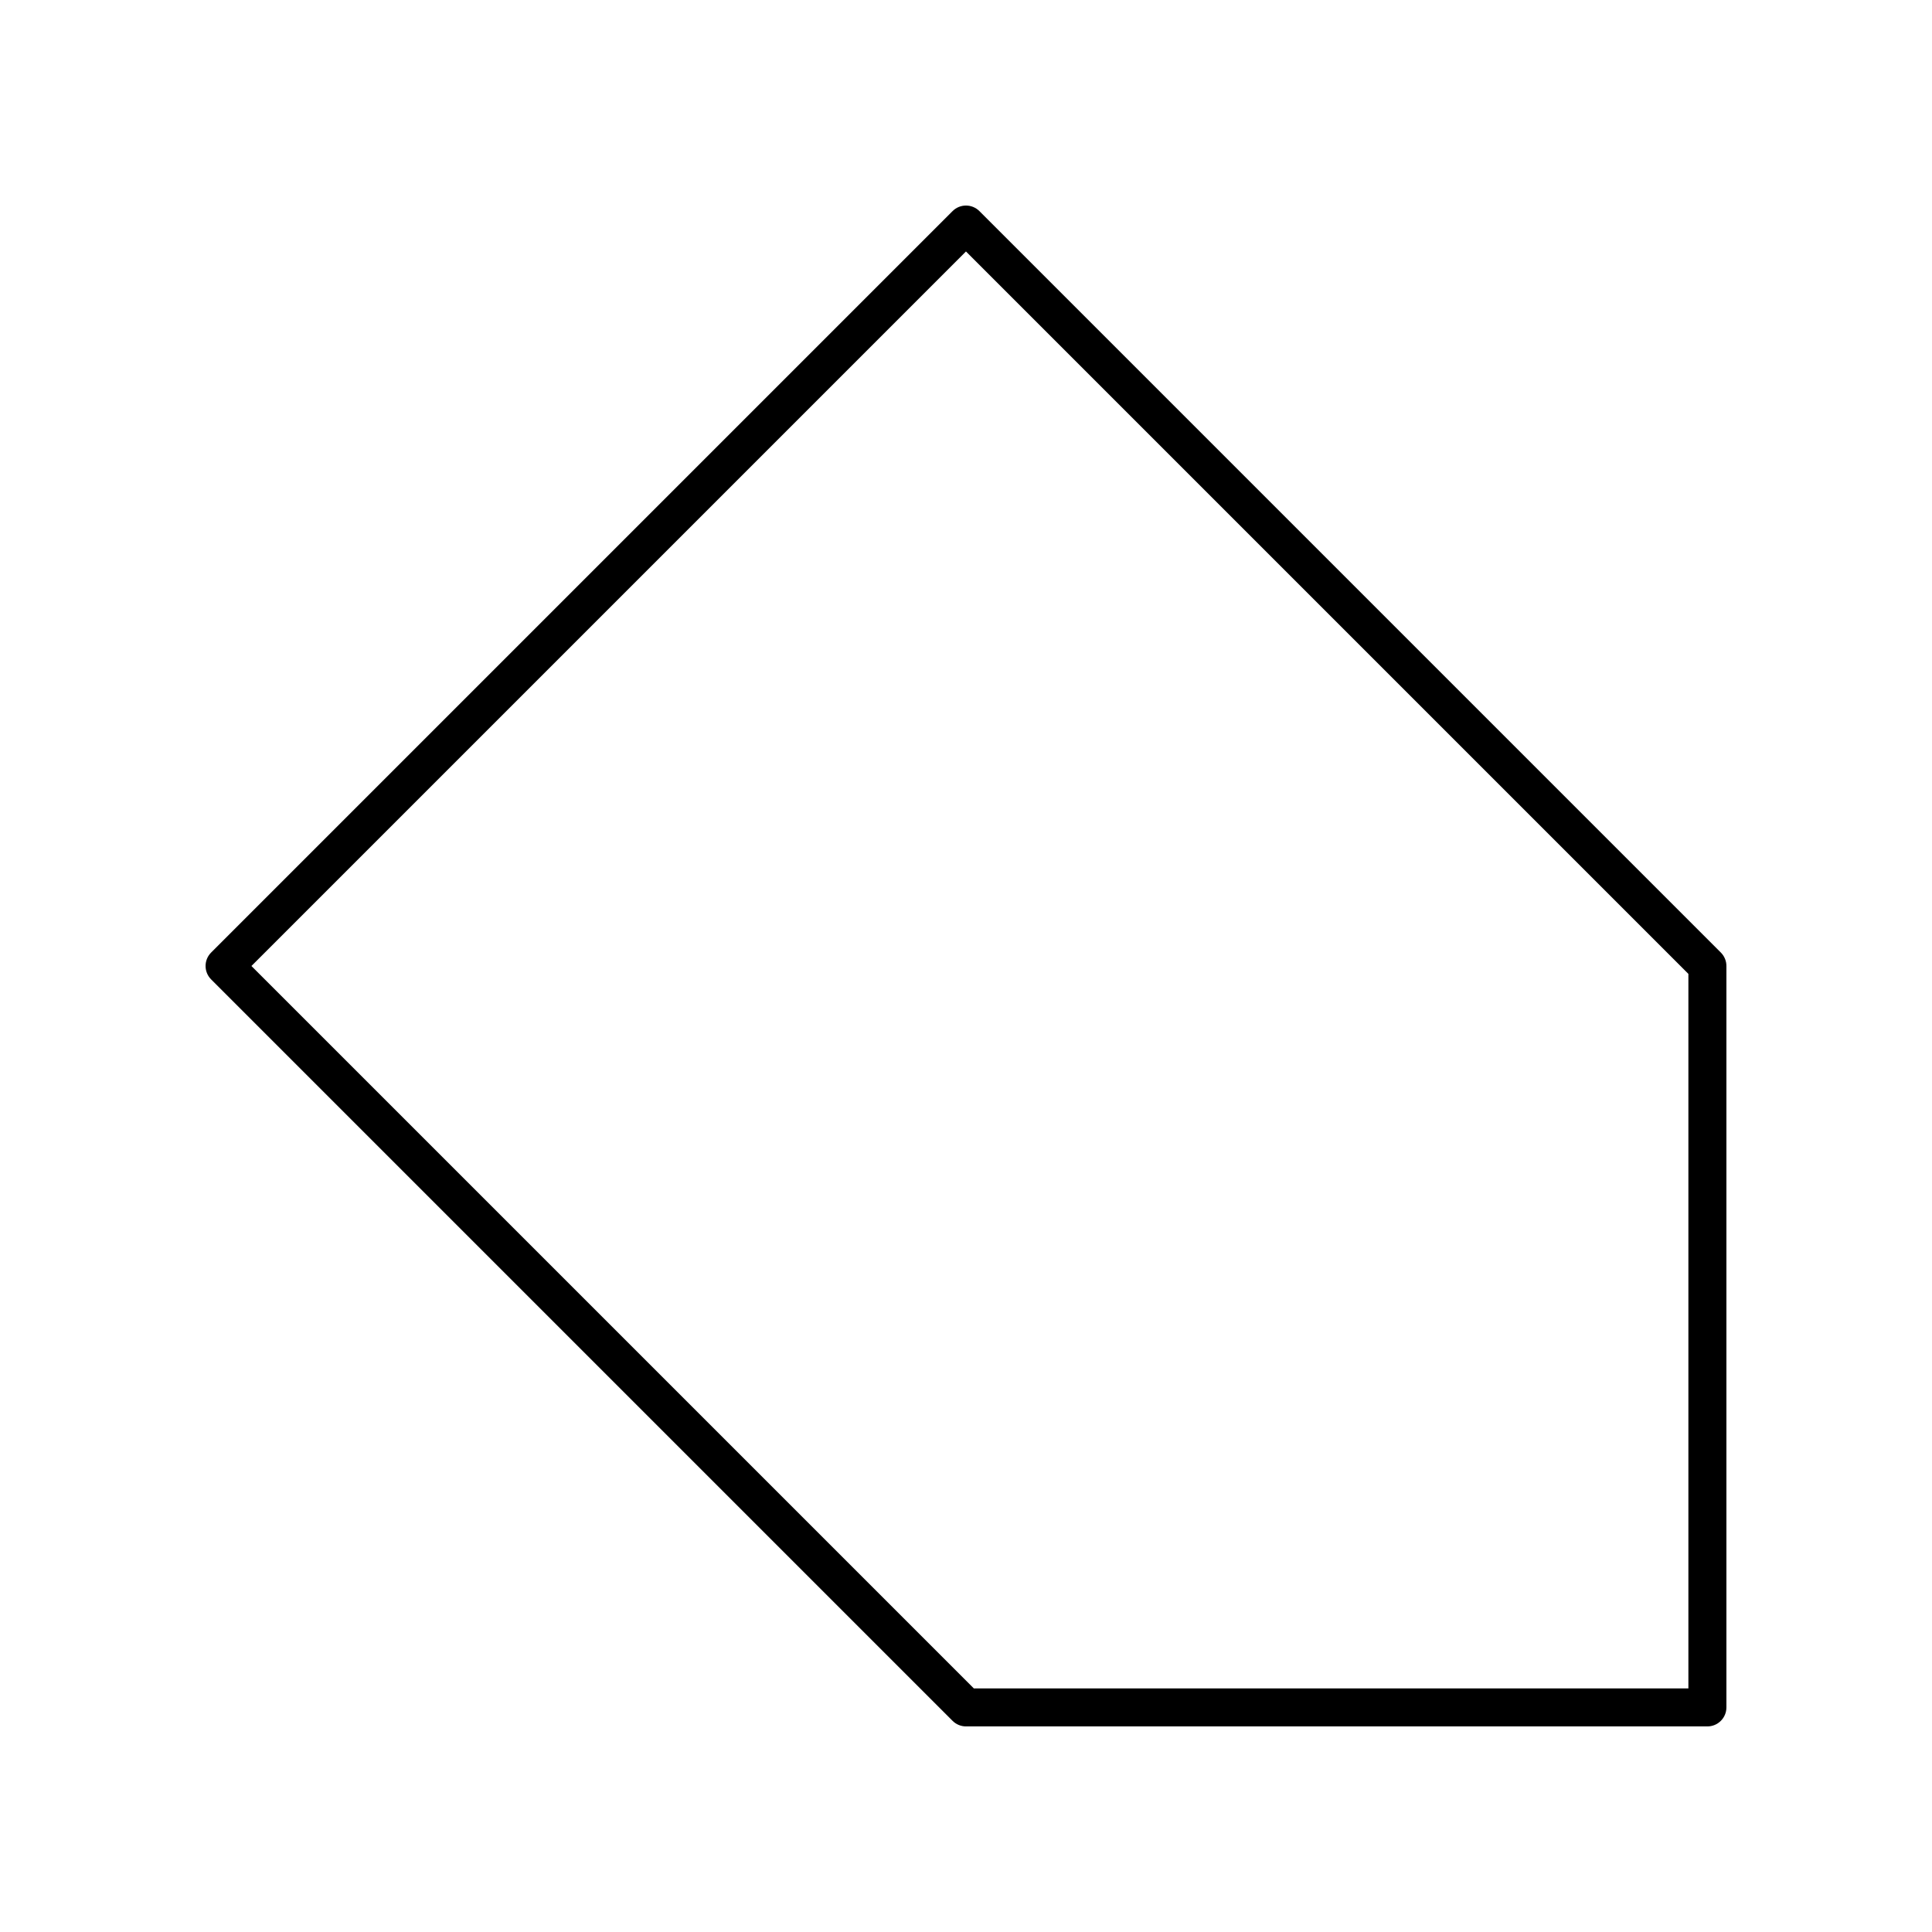 <?xml version="1.0" encoding="UTF-8"?>
<!-- Uploaded to: ICON Repo, www.svgrepo.com, Generator: ICON Repo Mixer Tools -->
<svg fill="#000000" width="800px" height="800px" version="1.1" viewBox="144 144 512 512" xmlns="http://www.w3.org/2000/svg">
 <path d="m403.56 199.95c-1.969-1.969-5.156-1.969-7.125 0l-196.48 196.48c-1.969 1.969-1.969 5.156 0 7.125l196.48 196.48c0.945 0.949 2.227 1.48 3.562 1.48h196.48c2.781 0 5.039-2.254 5.039-5.039v-196.48c0-1.34-0.531-2.617-1.477-3.562zm187.88 391.5h-189.36l-191.45-191.45 189.36-189.36 191.45 191.45z"/>
</svg>